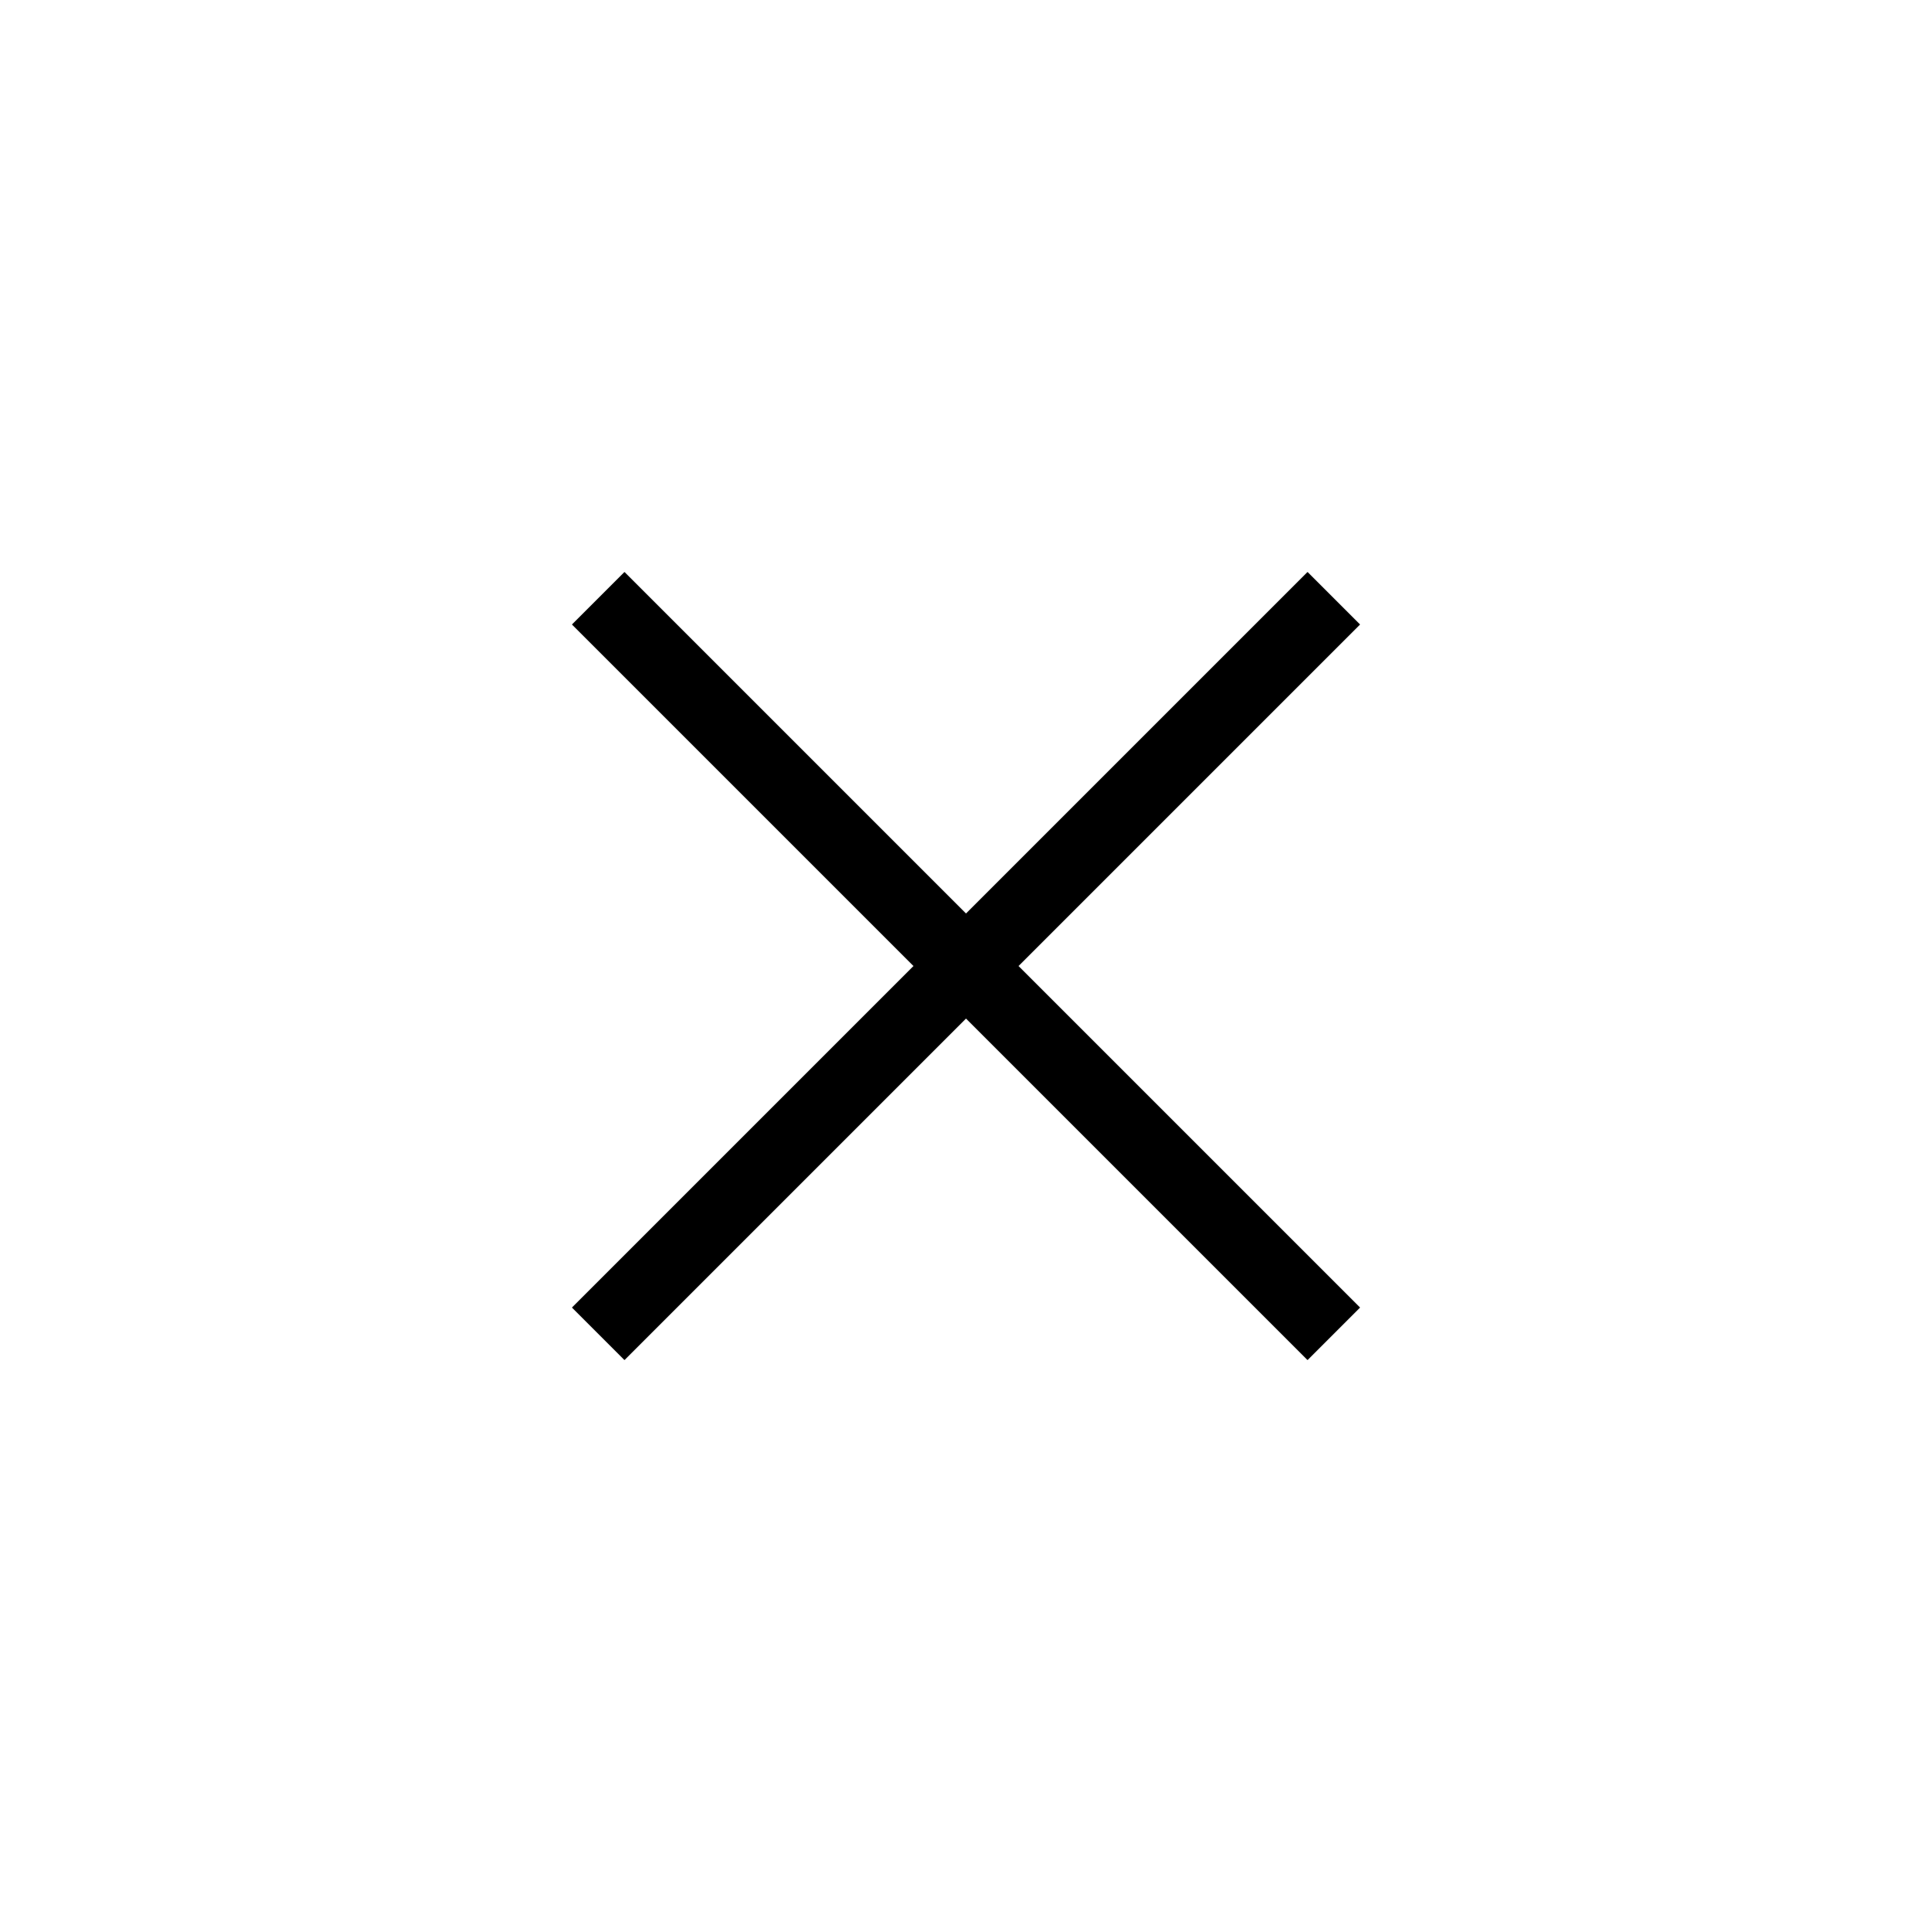 <svg width="26" height="26" viewBox="0 0 26 26" version="1.1" xmlns="http://www.w3.org/2000/svg"><defs><filter color-interpolation-filters="auto" id="filter-1"><feColorMatrix in="SourceGraphic" type="matrix" values="0 0 0 0 0.2 0 0 0 0 0.349 0 0 0 0 0.322 0 0 0 1 0"/></filter></defs><g id="Designs" stroke="none" stroke-width="1" fill="none" fill-rule="evenodd"><g id="Icon/Arrow" transform="translate(-316 -1344)" filter="url(#filter-1)"><g transform="translate(316 1344)"><g id="Group" transform="rotate(45 2.757 17.243)" fill="#000" fill-rule="nonzero"><path id="Path" d="M14 6.5v1H0v-1z"/><path id="Path" d="M7.5 0v14h-1V0z"/></g></g></g></g></svg>